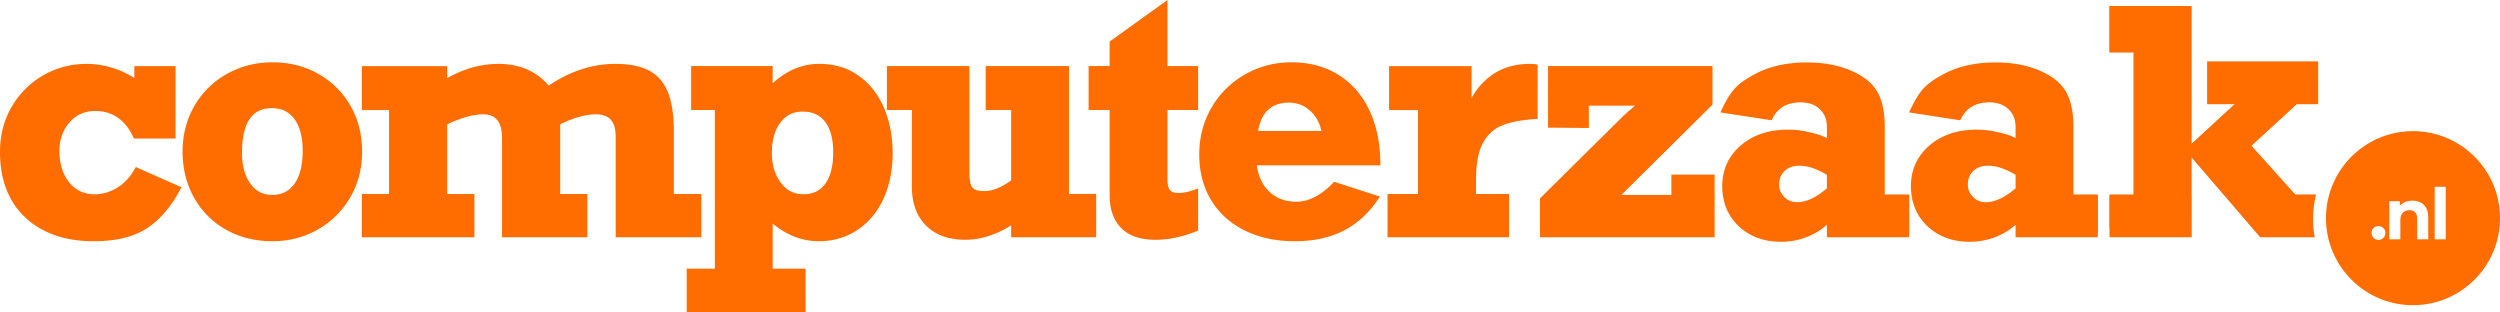 <svg xmlns="http://www.w3.org/2000/svg" height="109.667" width="878.747" fill="#ff6c00"><path d="M47.334 59.412c-1.584 2.818-3.648 5.028-6.137 6.569-2.475 1.534-5.12 2.311-7.865 2.311-3.788 0-6.734-1.371-9.001-4.195-2.286-2.843-3.443-6.551-3.443-11.026 0-4.014 1.205-7.405 3.58-10.076 2.382-2.678 5.319-3.979 8.974-3.979 6.055 0 10.444 2.995 13.422 9.163l.244.503H61.72V23.239H47.222v4.151c-5.346-3.273-10.983-4.93-16.778-4.93-5.504 0-10.643 1.358-15.278 4.035S6.807 32.899 4.092 37.569 0 47.567 0 53.403c0 9.767 3.001 17.529 8.921 23.066 5.9 5.522 13.983 8.323 24.022 8.323 7.73 0 13.985-1.506 18.593-4.477 4.589-2.958 8.56-7.555 11.803-13.663l.448-.843-16.057-7.1-.396.702m59.061-6.452c0 5.081-.981 9.008-2.914 11.674-1.897 2.61-4.449 3.881-7.809 3.881-3.21 0-5.71-1.287-7.643-3.941-1.97-2.701-2.967-6.347-2.967-10.835 0-5.344.917-9.369 2.729-11.964 1.765-2.53 4.307-3.758 7.77-3.758 3.434 0 6.027 1.253 7.923 3.831 1.931 2.629 2.91 6.366 2.91 11.112zm16.828-15.717a29.6 29.6 0 0 0-11.28-11.249c-4.78-2.712-10.217-4.089-16.159-4.089-5.831 0-11.23 1.376-16.046 4.087-4.823 2.716-8.663 6.499-11.417 11.246s-4.147 10.147-4.147 16.056c0 5.942 1.355 11.378 4.028 16.156a29.06 29.06 0 0 0 11.257 11.283c4.782 2.693 10.273 4.058 16.325 4.058 5.719 0 11.043-1.365 15.825-4.058s8.629-6.483 11.44-11.267 4.234-10.225 4.234-16.172c0-5.907-1.367-11.306-4.06-16.051m123.3 46.159V68.18h-9.668V46.236c0-5.717-.695-10.352-2.064-13.774-1.408-3.52-3.659-6.105-6.693-7.682-2.967-1.541-6.956-2.321-11.853-2.321-8.015 0-15.877 2.569-23.383 7.637-4.273-5.068-10.215-7.637-17.671-7.637-6.111 0-12.156 1.68-18.001 4.997v-4.22h-29.999V38.68h9.555v29.5h-9.555v15.221h39.556V68.18h-9.557V43.688c5.003-2.327 9.225-3.508 12.556-3.508 4.587 0 6.721 2.683 6.721 8.444V83.4h30V68.18h-9.556V43.677c4.795-2.32 8.997-3.497 12.501-3.497 4.775 0 6.999 2.489 6.999 7.833V83.4h30.112m46.351-29.899c0 4.785-.933 8.506-2.775 11.063-1.803 2.499-4.331 3.716-7.725 3.716-3.291 0-5.883-1.328-7.927-4.06-2.076-2.773-3.128-6.304-3.128-10.495 0-4.482 1.013-8.077 3.011-10.681 1.969-2.569 4.528-3.819 7.823-3.819 3.477 0 6.06 1.191 7.9 3.644 1.872 2.498 2.821 6.074 2.821 10.633zm8.988-26.861c-3.897-2.782-8.565-4.194-13.877-4.194-5.965 0-11.468 2.295-16.387 6.828v-6.049h-28.667V38.67h8.333v55.774h-9.888v15.223h41.775V94.444h-11.553V78.576c4.967 4.117 10.397 6.203 16.165 6.203 5.156 0 9.783-1.36 13.748-4.041 3.955-2.673 7.02-6.398 9.119-11.066 2.077-4.633 3.132-9.923 3.132-15.726 0-5.868-1.015-11.239-3.015-15.957-2.02-4.761-5.008-8.58-8.885-11.349m73.888-3.41h-29.277v15.443h8.944v24.721c-3.395 2.506-6.569 3.778-9.444 3.778-2.051 0-3.441-.409-4.129-1.216-.5-.581-1.092-1.932-1.092-5.061V23.23h-29v15.443h8.779v26.998c0 5.739 1.675 10.323 4.981 13.63s7.964 4.981 13.851 4.981c5.197 0 10.591-1.696 16.055-5.045v4.156h29.888v-15.22h-9.555V23.23M410.37-.003l-20.335 14.609v8.624h-7.388v15.443h7.388v29.944c0 4.924 1.368 8.807 4.063 11.539s6.749 4.126 12.049 4.126c4.5 0 9.356-1.011 14.435-3.004l.564-.222V66.239l-1.191.43c-4.505 1.628-7.717 1.443-8.719.153-.576-.743-.867-1.932-.867-3.537V38.673h10.776V23.23H410.37V-.003m31.866 46.018c.559-3.235 1.699-5.691 3.385-7.301 1.839-1.754 4.335-2.643 7.413-2.643 2.979 0 5.479.985 7.643 3.011 1.925 1.801 3.197 4.13 3.795 6.933zm42.965 11.212c-.075-6.983-1.381-13.208-3.891-18.508-2.525-5.337-6.181-9.52-10.861-12.432s-10.239-4.384-16.527-4.384c-5.795 0-11.239 1.413-16.184 4.199a31.53 31.53 0 0 0-11.831 11.628c-2.902 4.93-4.373 10.503-4.373 16.561 0 6.139 1.419 11.566 4.217 16.131s6.791 8.149 11.864 10.64c5.045 2.473 10.927 3.728 17.473 3.728 6.556 0 12.319-1.238 17.125-3.68 4.819-2.446 8.913-6.165 12.171-11.048l.652-.976-16.092-5.2-.384.402c-4.213 4.39-8.559 6.615-12.916 6.615-3.923 0-7.161-1.232-9.624-3.66-2.292-2.259-3.723-5.322-4.261-9.118h43.449l-.008-.898m52.565-34.769c-5.659 0-10.483 1.561-14.333 4.64-2.604 2.082-4.665 4.555-6.167 7.381V23.235h-28.999V38.68h10.165v29.5H487.71v15.221h42.721V68.18H518.82v-4.891c0-5.603.796-9.946 2.368-12.915 1.543-2.912 3.751-4.992 6.561-6.181 2.913-1.232 6.919-2.023 11.905-2.348l.831-.053V22.714l-.733-.131c-.467-.084-1.117-.125-1.988-.125m64.925 39.148h-.024l.023-.231h-15.204v.231 6.921h-17.573l32.032-31.747V23.285h-.053v-.055h-57.755v1.145 3.943 16.544l14.345.122V37.14h16.199l-3.976 3.5-29.397 29.093V83.4h61.384l-.04-.397h.04V61.606m29.034 9.47c-1.797 0-3.273-.594-4.513-1.815s-1.84-2.632-1.84-4.318c0-2.055.635-3.646 1.94-4.862 1.316-1.229 2.981-1.827 5.092-1.827a14.62 14.62 0 0 1 4.548.747c1.451.477 3.2 1.293 5.201 2.428v4.77c-3.769 3.236-7.276 4.876-10.428 4.876zm39.313-2.357v-.356h-8.543V44.891c0-4.37-.569-7.978-1.691-10.723-1.139-2.781-3.028-5.092-5.621-6.873-5.295-3.548-12.045-5.347-20.063-5.347-7.863 0-14.608 1.72-20.017 5.097-2.323 1.296-4.209 2.769-5.609 4.377-1.395 1.6-2.875 4.05-4.401 7.282l-.379.804 17.999 2.772.215-.438c1.932-3.947 5.219-5.867 10.043-5.867 2.753 0 4.999.801 6.675 2.381 1.688 1.593 2.508 3.658 2.508 6.313v3.847c-1.251-.585-2.292-1.005-3.105-1.252-.999-.301-2.236-.606-3.656-.901-2.16-.53-4.497-.798-6.948-.798-6.697 0-12.269 1.871-16.561 5.563-4.323 3.719-6.515 8.518-6.515 14.261 0 5.734 1.956 10.487 5.811 14.129 3.845 3.631 8.853 5.472 14.887 5.472 5.095 0 9.828-1.463 14.112-4.379l1.976-1.585v1.496V83.4h28.885v-.929l.06.006v-1.955-11.804h-.06m27.009 2.358c-1.797 0-3.273-.594-4.513-1.815s-1.84-2.632-1.84-4.318c0-2.055.635-3.646 1.94-4.862 1.317-1.229 2.983-1.827 5.093-1.827 1.503 0 3.033.252 4.547.747 1.452.477 3.2 1.293 5.201 2.428v4.77c-3.769 3.236-7.276 4.876-10.428 4.876zm39.373-2.357l-.06.001v-.357h-8.543V44.891c0-4.37-.569-7.978-1.691-10.723-1.139-2.781-3.028-5.092-5.62-6.873-5.296-3.548-12.047-5.347-20.064-5.347-7.863 0-14.607 1.72-20.017 5.097-2.323 1.296-4.209 2.769-5.609 4.377-1.395 1.6-2.875 4.05-4.401 7.282l-.379.804 17.999 2.772.215-.438c1.932-3.947 5.219-5.867 10.043-5.867 2.753 0 4.999.801 6.675 2.381 1.688 1.593 2.508 3.658 2.508 6.313v3.847c-1.249-.585-2.292-1.005-3.105-1.252-.999-.301-2.236-.606-3.656-.901-2.16-.53-4.497-.798-6.948-.798-6.697 0-12.269 1.871-16.561 5.563-4.323 3.719-6.515 8.518-6.515 14.261 0 5.734 1.956 10.487 5.812 14.129 3.844 3.631 8.852 5.472 14.887 5.472 5.093 0 9.827-1.463 14.111-4.379l1.976-1.585v2.288 2.087h28.885V81.69h.06V68.718m76.682-.356h-7.321L791.397 51.23l15.917-14.614h7.524V21.578h-39.04v15.038h9.645l-15.087 13.892V18.035 2.22v-.118l-.06.001v-.001h-28.885v.118 15.168.646.44h8.489v49.888h-8.403v.358l-.087-.002v11.804h.087V83.4h28.885V68.362h-.027V55.371L794.456 83.4h19.168a35.18 35.18 0 0 1-.593-6.403 35.26 35.26 0 0 1 1.072-8.635m64.643 8.32c0 16.888-13.692 30.579-30.581 30.579s-30.583-13.69-30.583-30.579 13.692-30.584 30.583-30.584 30.581 13.692 30.581 30.584m-42.717 7.637c.68 0 1.253-.231 1.717-.697s.699-1.045.699-1.741c0-.715-.233-1.291-.699-1.731s-1.037-.656-1.717-.656-1.253.219-1.716.656-.699 1.017-.699 1.731c0 .695.233 1.279.699 1.741s1.036.697 1.716.697m11.947-13.786c-.915 0-1.749.152-2.515.46s-1.403.743-1.916 1.307v-1.57h-3.708v13.392h3.884V77.5c0-1.193.289-2.093.869-2.701s1.36-.907 2.34-.907c.877 0 1.549.261 2.016.782s.697 1.316.697 2.379v7.068h3.881v-7.666c0-1.959-.511-3.434-1.531-4.432s-2.359-1.492-4.02-1.492m7.816 13.589h3.884V65.653h-3.884v18.469"/></svg>